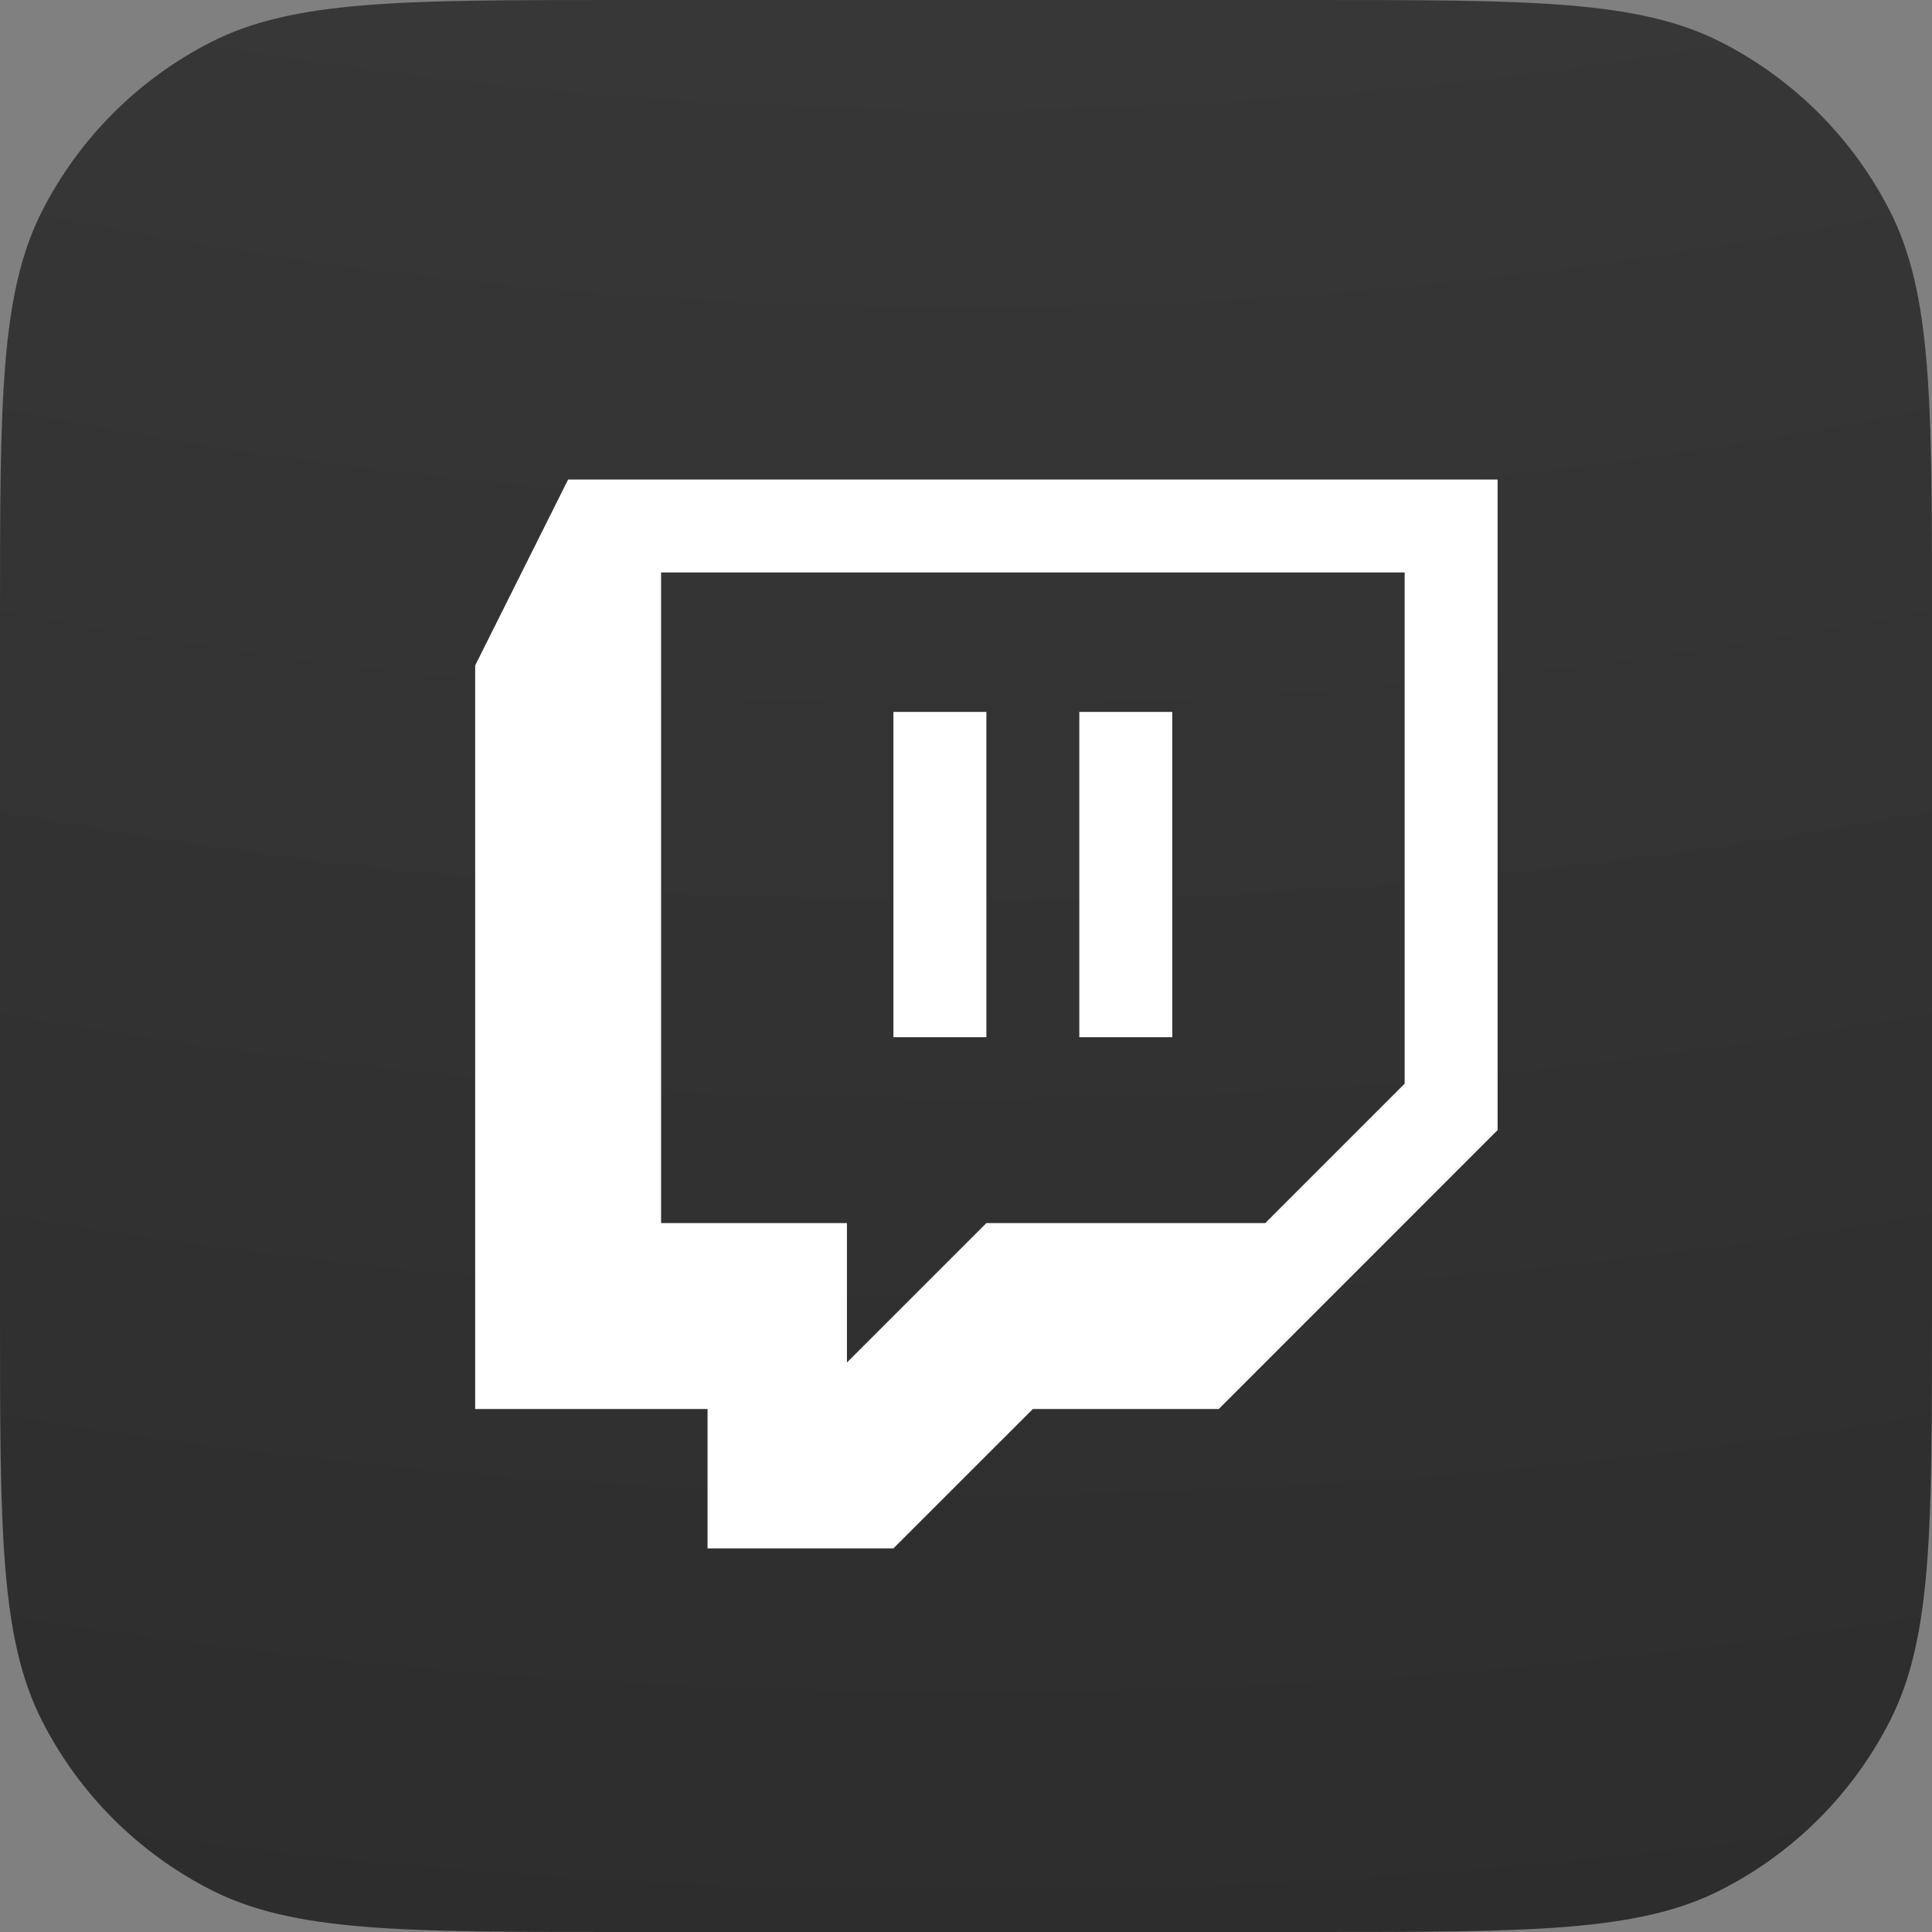 <svg width="40" height="40" viewBox="0 0 40 40" fill="none" xmlns="http://www.w3.org/2000/svg">
<rect x="0" y="0" width="40" height="40" fill="#808080" stroke="none"/>
<path d="M0 12.8C0 8.32 0 6.079 0.872 4.368C1.639 2.863 2.863 1.639 4.368 0.872C6.079 0 8.32 0 12.8 0H27.2C31.68 0 33.921 0 35.632 0.872C37.137 1.639 38.361 2.863 39.128 4.368C40 6.079 40 8.32 40 12.8V27.2C40 31.68 40 33.921 39.128 35.632C38.361 37.137 37.137 38.361 35.632 39.128C33.921 40 31.68 40 27.2 40H12.8C8.32 40 6.079 40 4.368 39.128C2.863 38.361 1.639 37.137 0.872 35.632C0 33.921 0 31.68 0 27.2V12.8Z" fill="url(#paint0_radial_2_9)"/>
<path d="M11.762 9.928L9.838 13.777V29.172H14.649V32.058H18.497L21.384 29.172H25.233L31.006 23.398V9.928H11.762ZM13.687 11.852H29.082V22.436L26.195 25.323H20.422L17.535 28.209V25.323H13.687V11.852ZM18.497 14.739V21.474H20.422V14.739H18.497ZM22.346 14.739V21.474H24.271V14.739H22.346Z" fill="white"/>
<defs>
<radialGradient id="paint0_radial_2_9" cx="0" cy="0" r="1" gradientUnits="userSpaceOnUse" gradientTransform="translate(20 -83.767) rotate(90) scale(123.767)">
<stop stop-color="#4D4D4D"/>
<stop offset="1" stop-color="#2D2D2D"/>
</radialGradient>
</defs>
</svg>
